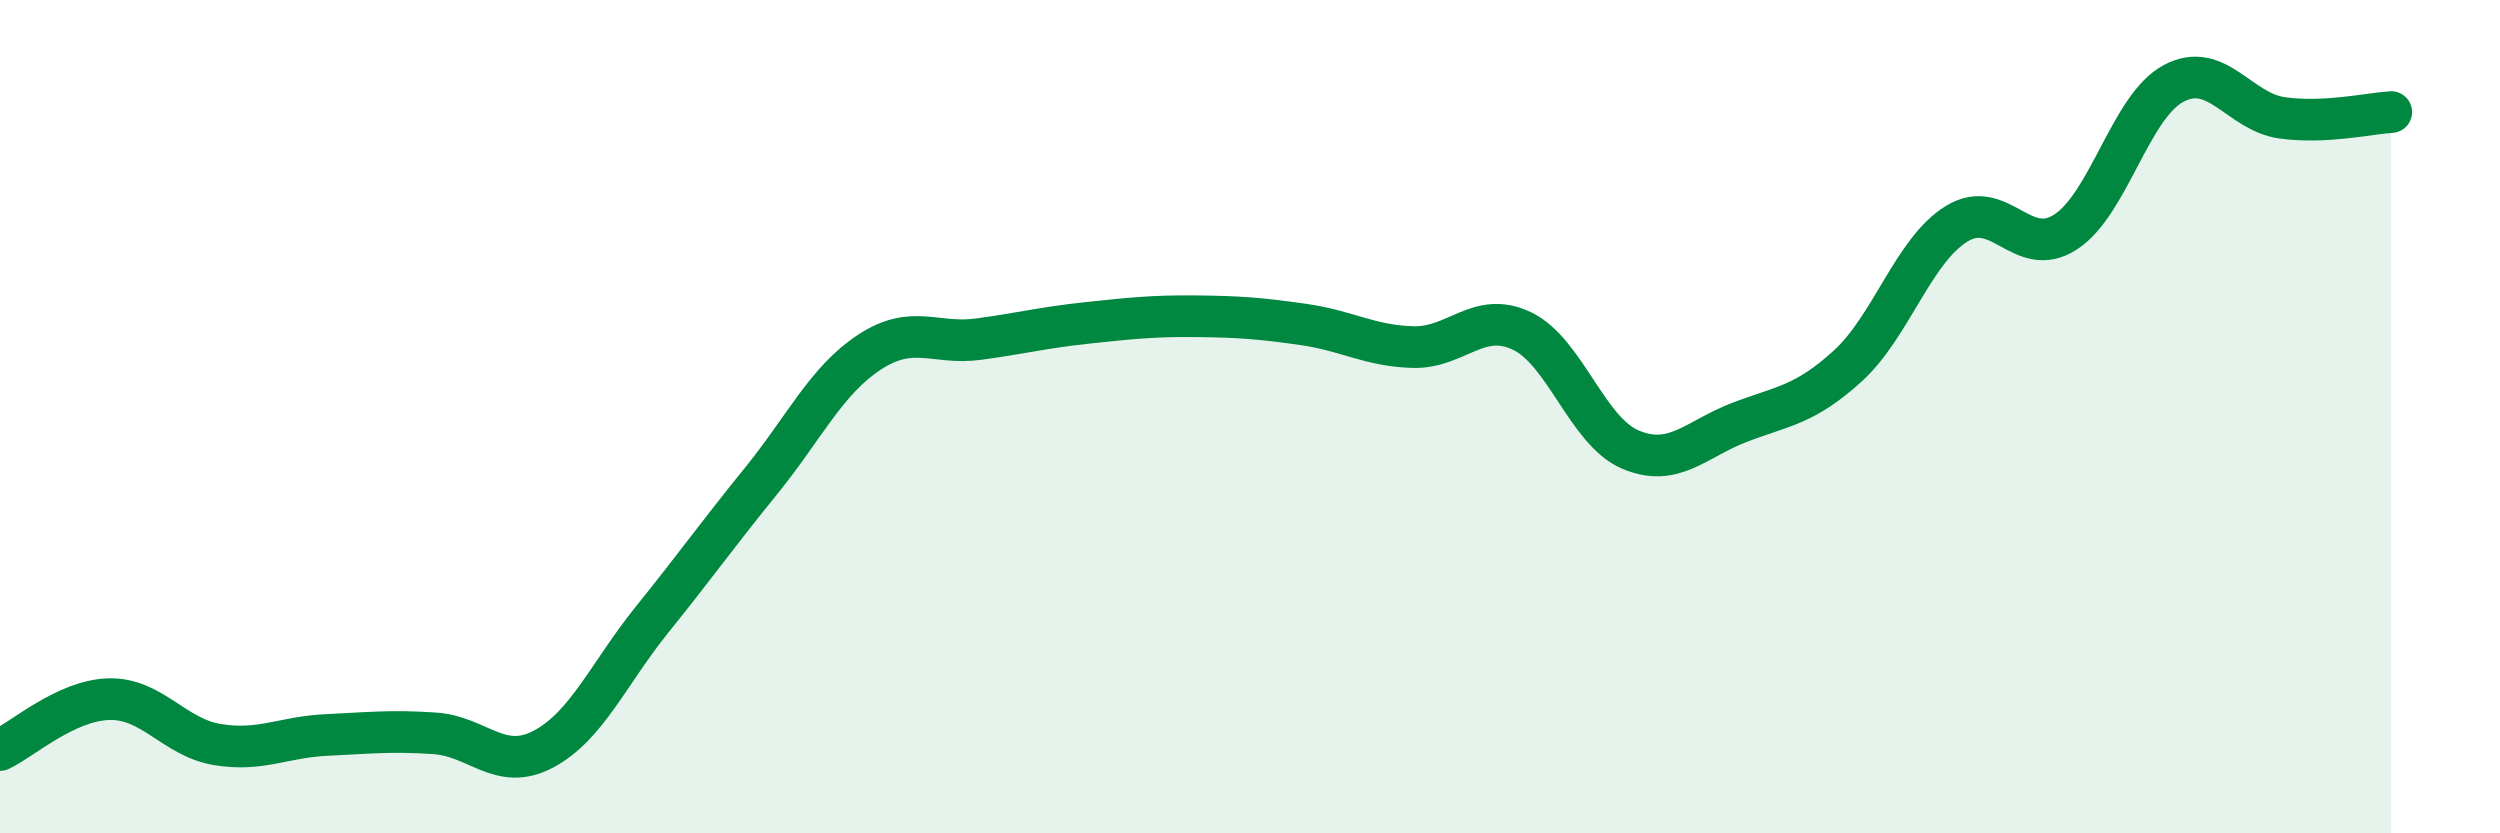 
    <svg width="60" height="20" viewBox="0 0 60 20" xmlns="http://www.w3.org/2000/svg">
      <path
        d="M 0,18 C 0.52,17.76 1.57,16.81 2.61,16.78 C 3.65,16.75 4.18,17.7 5.22,17.87 C 6.26,18.04 6.79,17.69 7.83,17.64 C 8.87,17.59 9.39,17.53 10.43,17.6 C 11.47,17.67 12,18.53 13.04,17.98 C 14.08,17.43 14.61,16.16 15.65,14.87 C 16.69,13.58 17.22,12.83 18.26,11.55 C 19.3,10.27 19.83,9.13 20.87,8.45 C 21.91,7.77 22.44,8.28 23.48,8.14 C 24.52,8 25.05,7.86 26.09,7.75 C 27.13,7.64 27.66,7.58 28.7,7.59 C 29.74,7.6 30.26,7.64 31.3,7.79 C 32.34,7.94 32.87,8.3 33.91,8.33 C 34.95,8.36 35.48,7.45 36.52,7.94 C 37.56,8.43 38.09,10.35 39.13,10.79 C 40.17,11.23 40.7,10.54 41.74,10.14 C 42.78,9.74 43.31,9.73 44.35,8.78 C 45.39,7.83 45.92,6.01 46.96,5.37 C 48,4.73 48.53,6.24 49.57,5.57 C 50.61,4.9 51.13,2.55 52.17,2 C 53.21,1.45 53.74,2.69 54.78,2.83 C 55.82,2.97 56.87,2.72 57.39,2.69L57.39 20L0 20Z"
        fill="#008740"
        opacity="0.1"
        stroke-linecap="round"
        stroke-linejoin="round"
      />
      <path
        d="M 0,18 C 0.52,17.76 1.57,16.81 2.61,16.78 C 3.65,16.75 4.18,17.7 5.22,17.87 C 6.26,18.04 6.79,17.69 7.83,17.64 C 8.87,17.59 9.39,17.53 10.43,17.6 C 11.47,17.67 12,18.53 13.04,17.98 C 14.08,17.43 14.61,16.16 15.65,14.87 C 16.69,13.58 17.22,12.83 18.26,11.55 C 19.3,10.27 19.83,9.13 20.87,8.45 C 21.91,7.77 22.44,8.28 23.48,8.14 C 24.52,8 25.05,7.86 26.09,7.75 C 27.13,7.64 27.66,7.58 28.7,7.59 C 29.74,7.6 30.26,7.64 31.3,7.79 C 32.34,7.94 32.87,8.3 33.91,8.33 C 34.95,8.36 35.48,7.45 36.52,7.94 C 37.56,8.43 38.09,10.35 39.13,10.79 C 40.17,11.23 40.7,10.54 41.74,10.14 C 42.78,9.74 43.31,9.73 44.35,8.78 C 45.39,7.83 45.92,6.01 46.96,5.37 C 48,4.73 48.53,6.24 49.57,5.57 C 50.61,4.9 51.13,2.55 52.17,2 C 53.21,1.45 53.74,2.69 54.78,2.83 C 55.82,2.97 56.87,2.72 57.39,2.69"
        stroke="#008740"
        stroke-width="1"
        fill="none"
        stroke-linecap="round"
        stroke-linejoin="round"
      />
    </svg>
  
